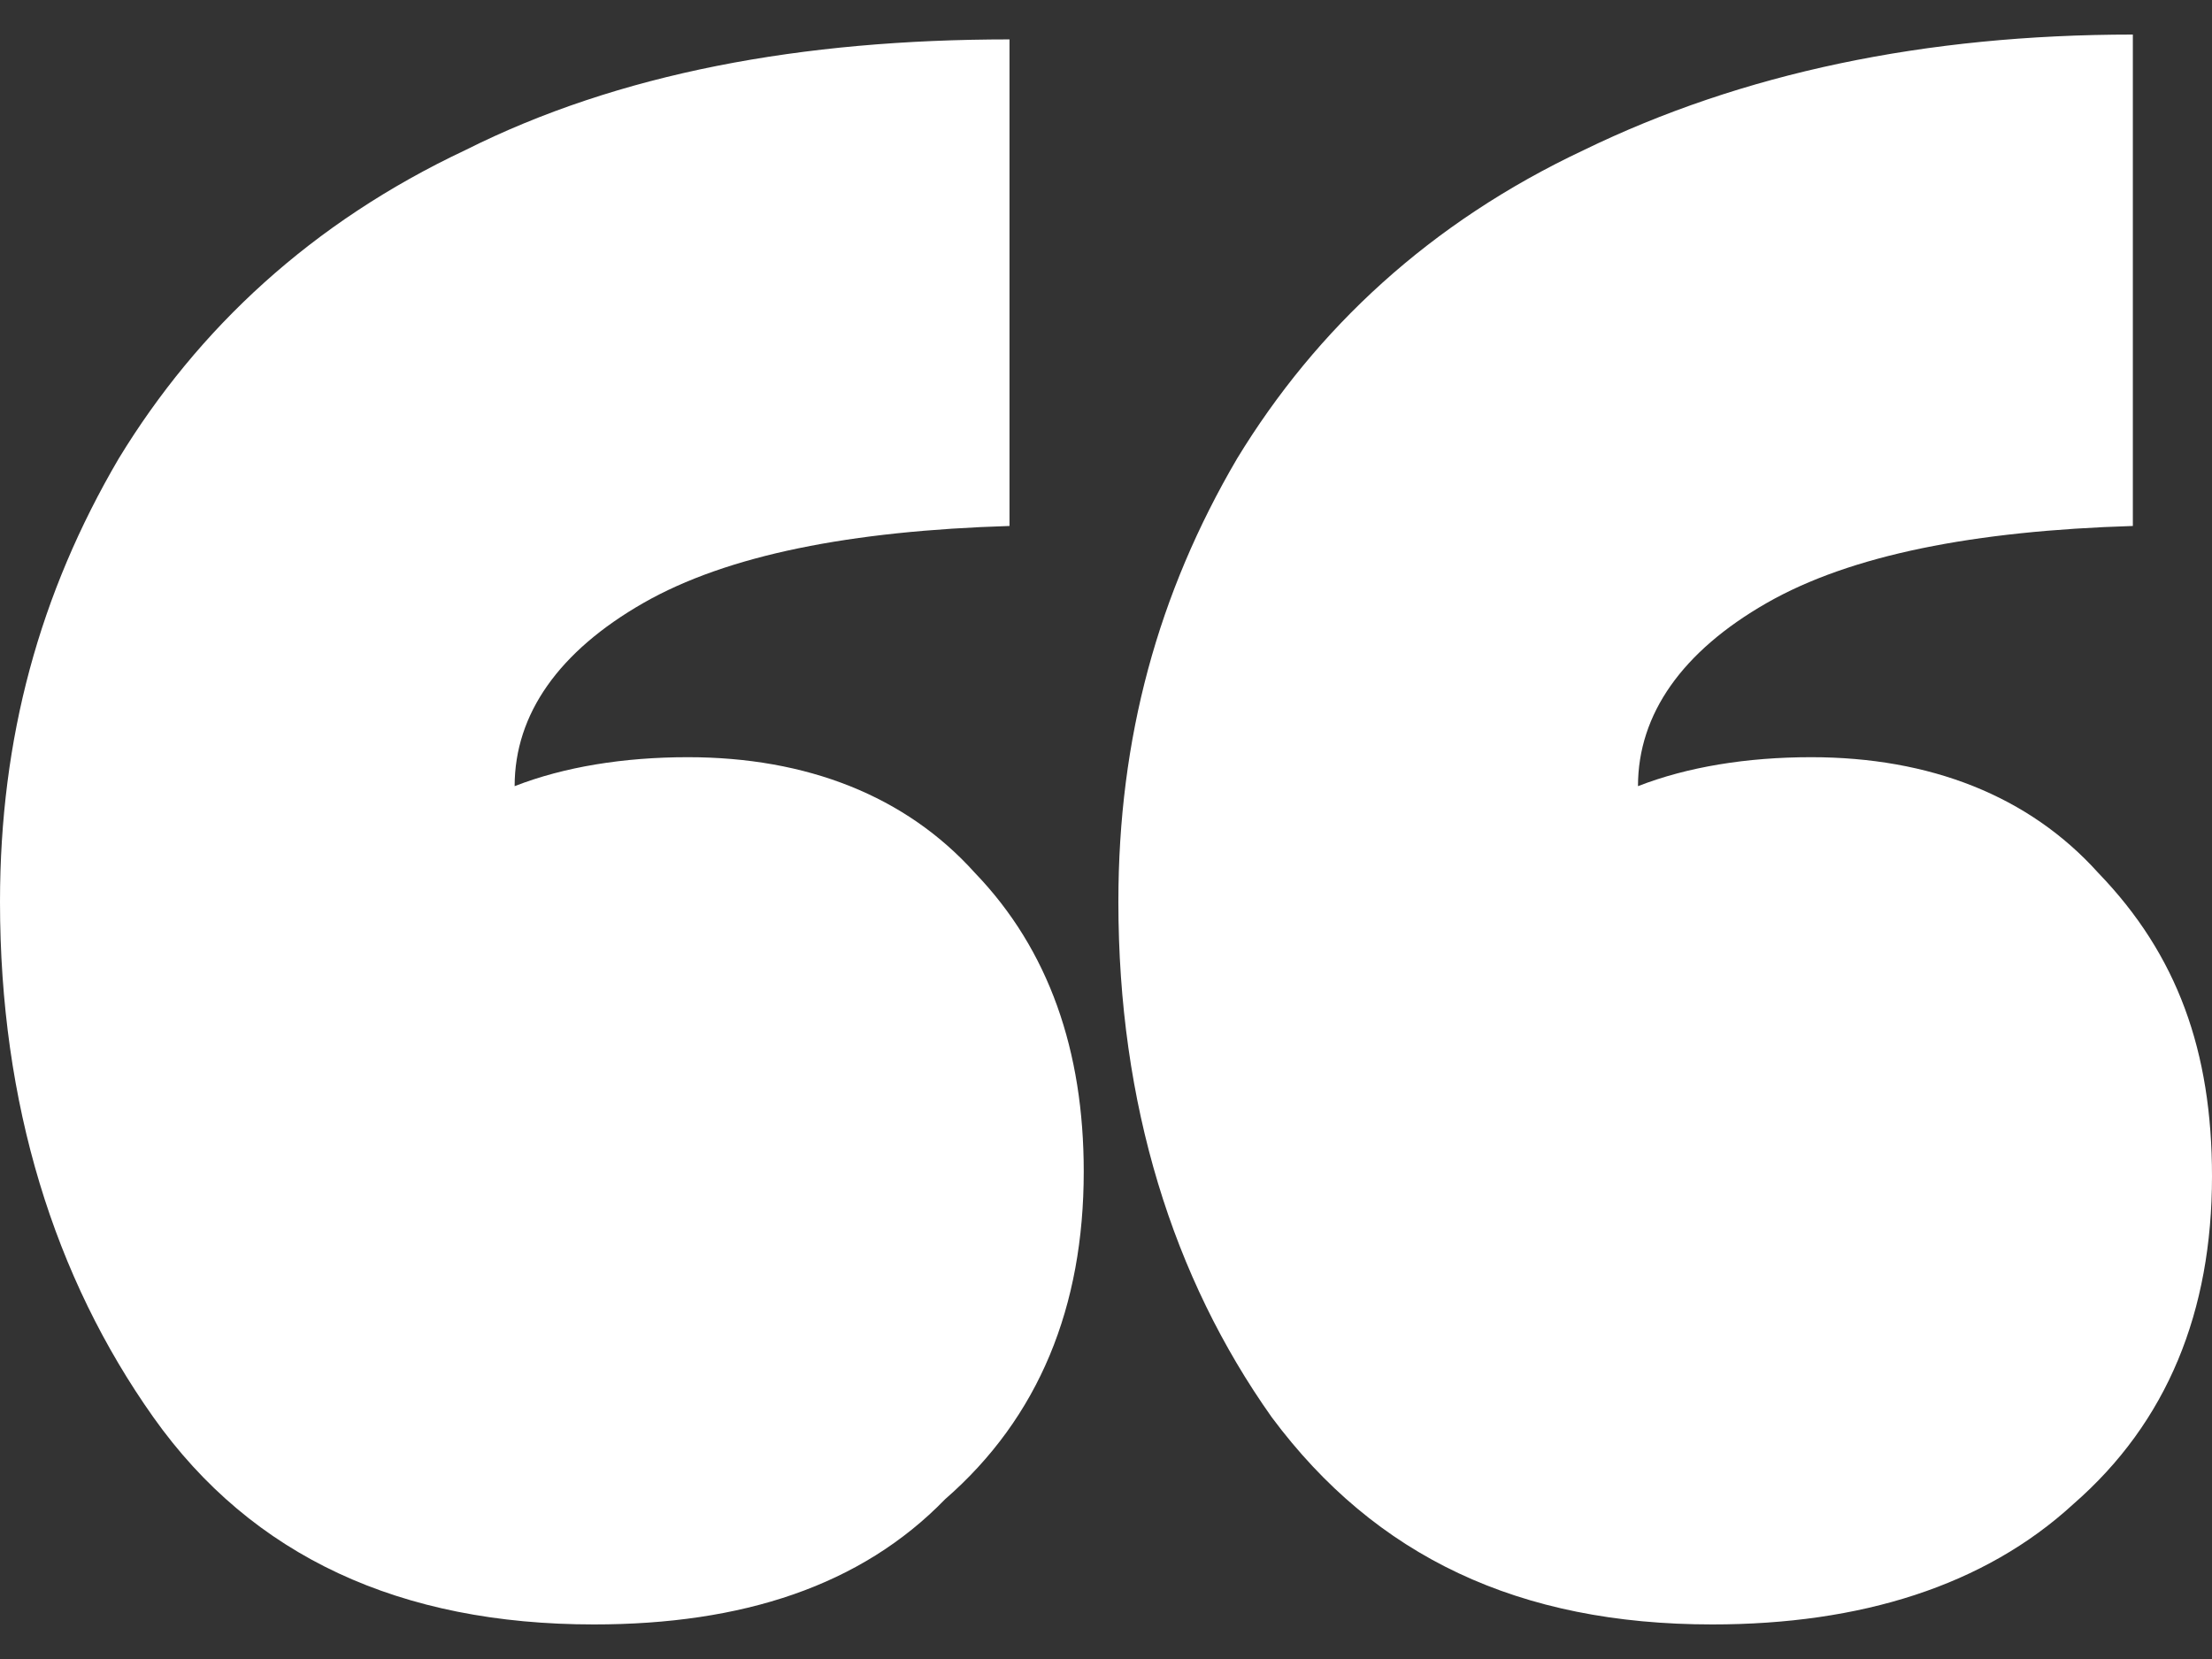 <svg width="32" height="24" viewBox="0 0 32 24" fill="none" xmlns="http://www.w3.org/2000/svg">
<rect x="0" y="0" width="32" height="24" fill="#333333" stroke="none"/>
<path d="M30.855 7.609C28.564 7.679 26.774 8.027 25.557 8.724C24.34 9.421 23.696 10.327 23.696 11.373C24.412 11.094 25.271 10.954 26.201 10.954C27.919 10.954 29.351 11.512 30.354 12.627C31.499 13.812 32 15.206 32 17.018C32 18.97 31.356 20.573 29.995 21.758C28.707 22.942 26.917 23.5 24.77 23.5C21.978 23.5 19.902 22.524 18.398 20.503C16.966 18.482 16.179 15.973 16.179 13.046C16.179 10.676 16.752 8.585 17.897 6.633C19.043 4.752 20.689 3.218 22.908 2.173C25.199 1.058 27.848 0.5 30.855 0.5L30.855 7.609ZM14.604 7.609C12.313 7.679 10.524 8.027 9.306 8.724C8.089 9.421 7.445 10.327 7.445 11.373C8.161 11.094 9.02 10.954 9.951 10.954C11.669 10.954 13.101 11.512 14.103 12.627C15.177 13.742 15.678 15.206 15.678 16.948C15.678 18.9 15.034 20.503 13.673 21.688C12.456 22.942 10.738 23.5 8.591 23.5C5.799 23.5 3.651 22.524 2.219 20.503C0.787 18.482 -3.15664e-06 15.973 -2.90073e-06 13.046C-2.69357e-06 10.676 0.573 8.585 1.718 6.633C2.864 4.752 4.51 3.218 6.729 2.173C8.949 1.058 11.597 0.57 14.604 0.57L14.604 7.609Z" fill="white"/>
</svg>
